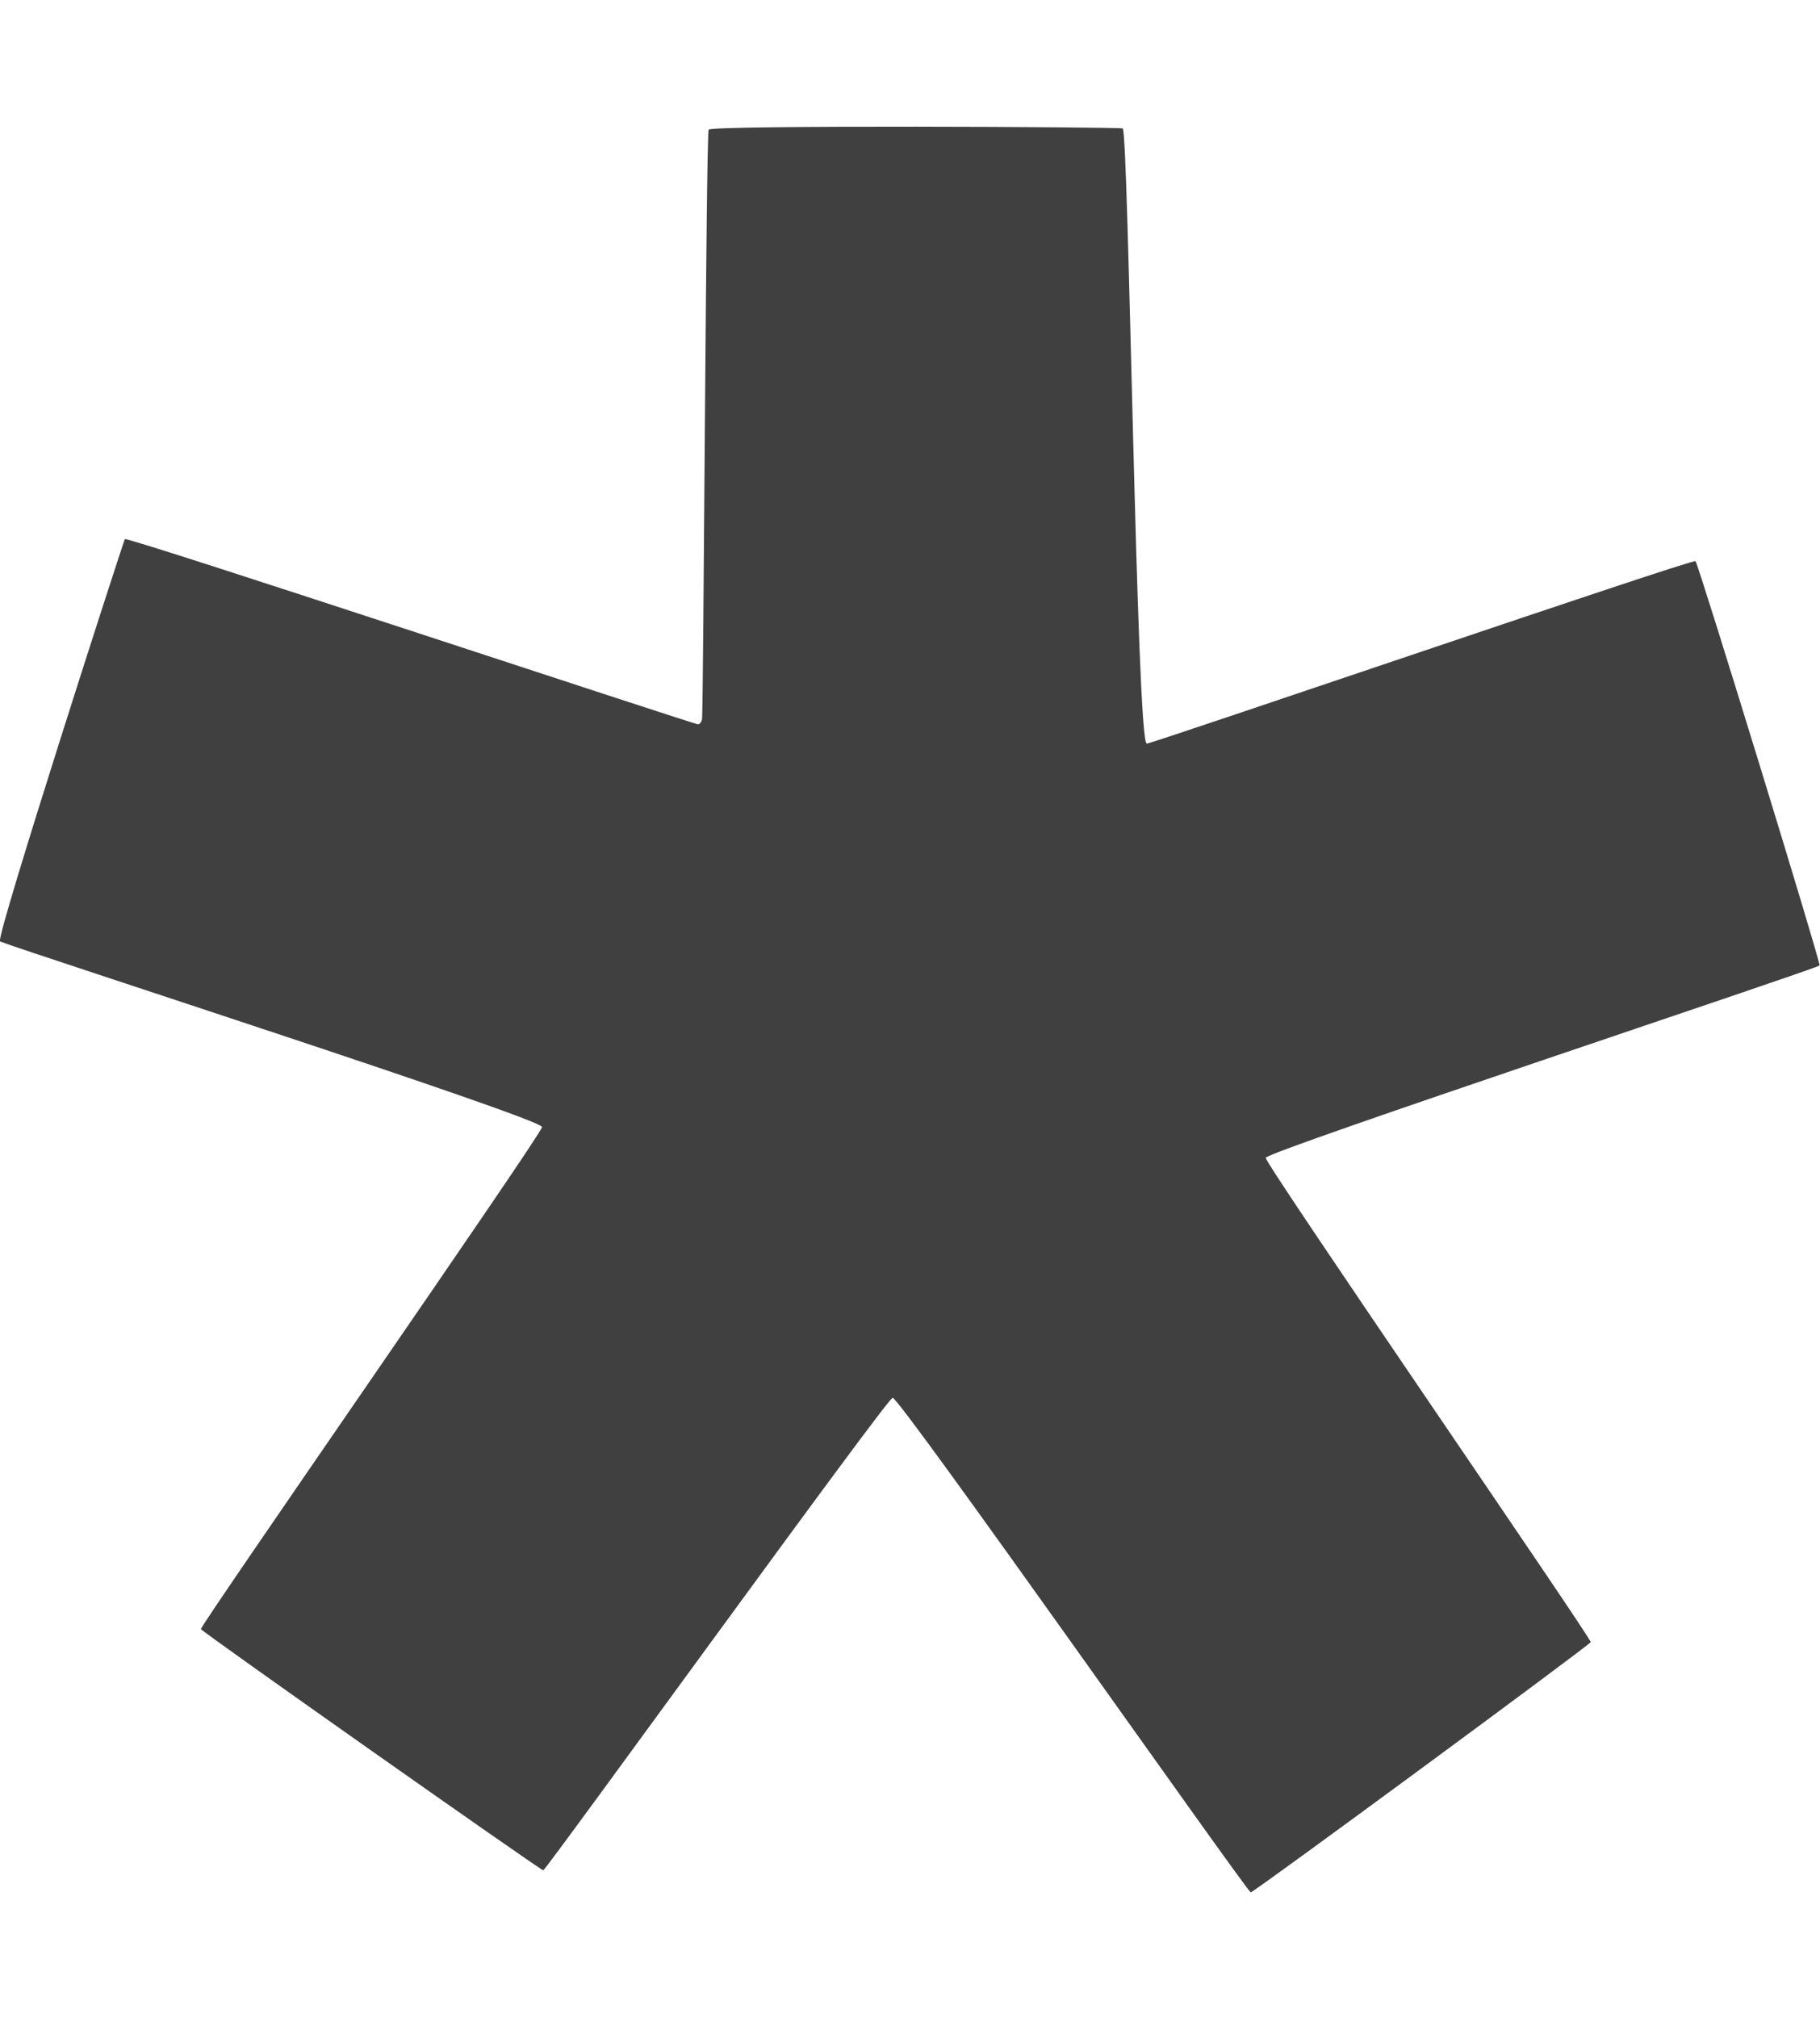 <svg aria-hidden="true" focusable="false" data-prefix="fab" data-icon="diaspora" class="svg-inline--fa fa-diaspora fa-w-15" role="img" xmlns="http://www.w3.org/2000/svg" viewBox="0 0 462 512"><path fill="#404040" d="M226.6 354.7c-1.4 0-88 119.9-88.7 119.9-.7 0-86.6-60.5-86.9-61.2-.3-.8 86.6-125.7 86.6-127.4 0-2.2-129.6-44-137.6-47.1-1.3-.5 31.4-101.8 31.7-102.1.6-.7 144.4 47 145.5 47 .4 0 .9-.6 1-1.3.4-2 1-148.6 1.7-149.6.8-1.2 104.5-.7 105.1-.3 1.5 1 3.5 156.1 6.1 156.1 1.4 0 138.7-47 139.3-46.3.8.9 31.9 102.2 31.5 102.6-.9.9-140.2 47.1-140.6 48.8-.3 1.4 82.8 122.1 82.5 122.9-.2.7-85.5 63.5-86.3 63.5-1-.2-89-125.5-90.9-125.5z"></path></svg>
